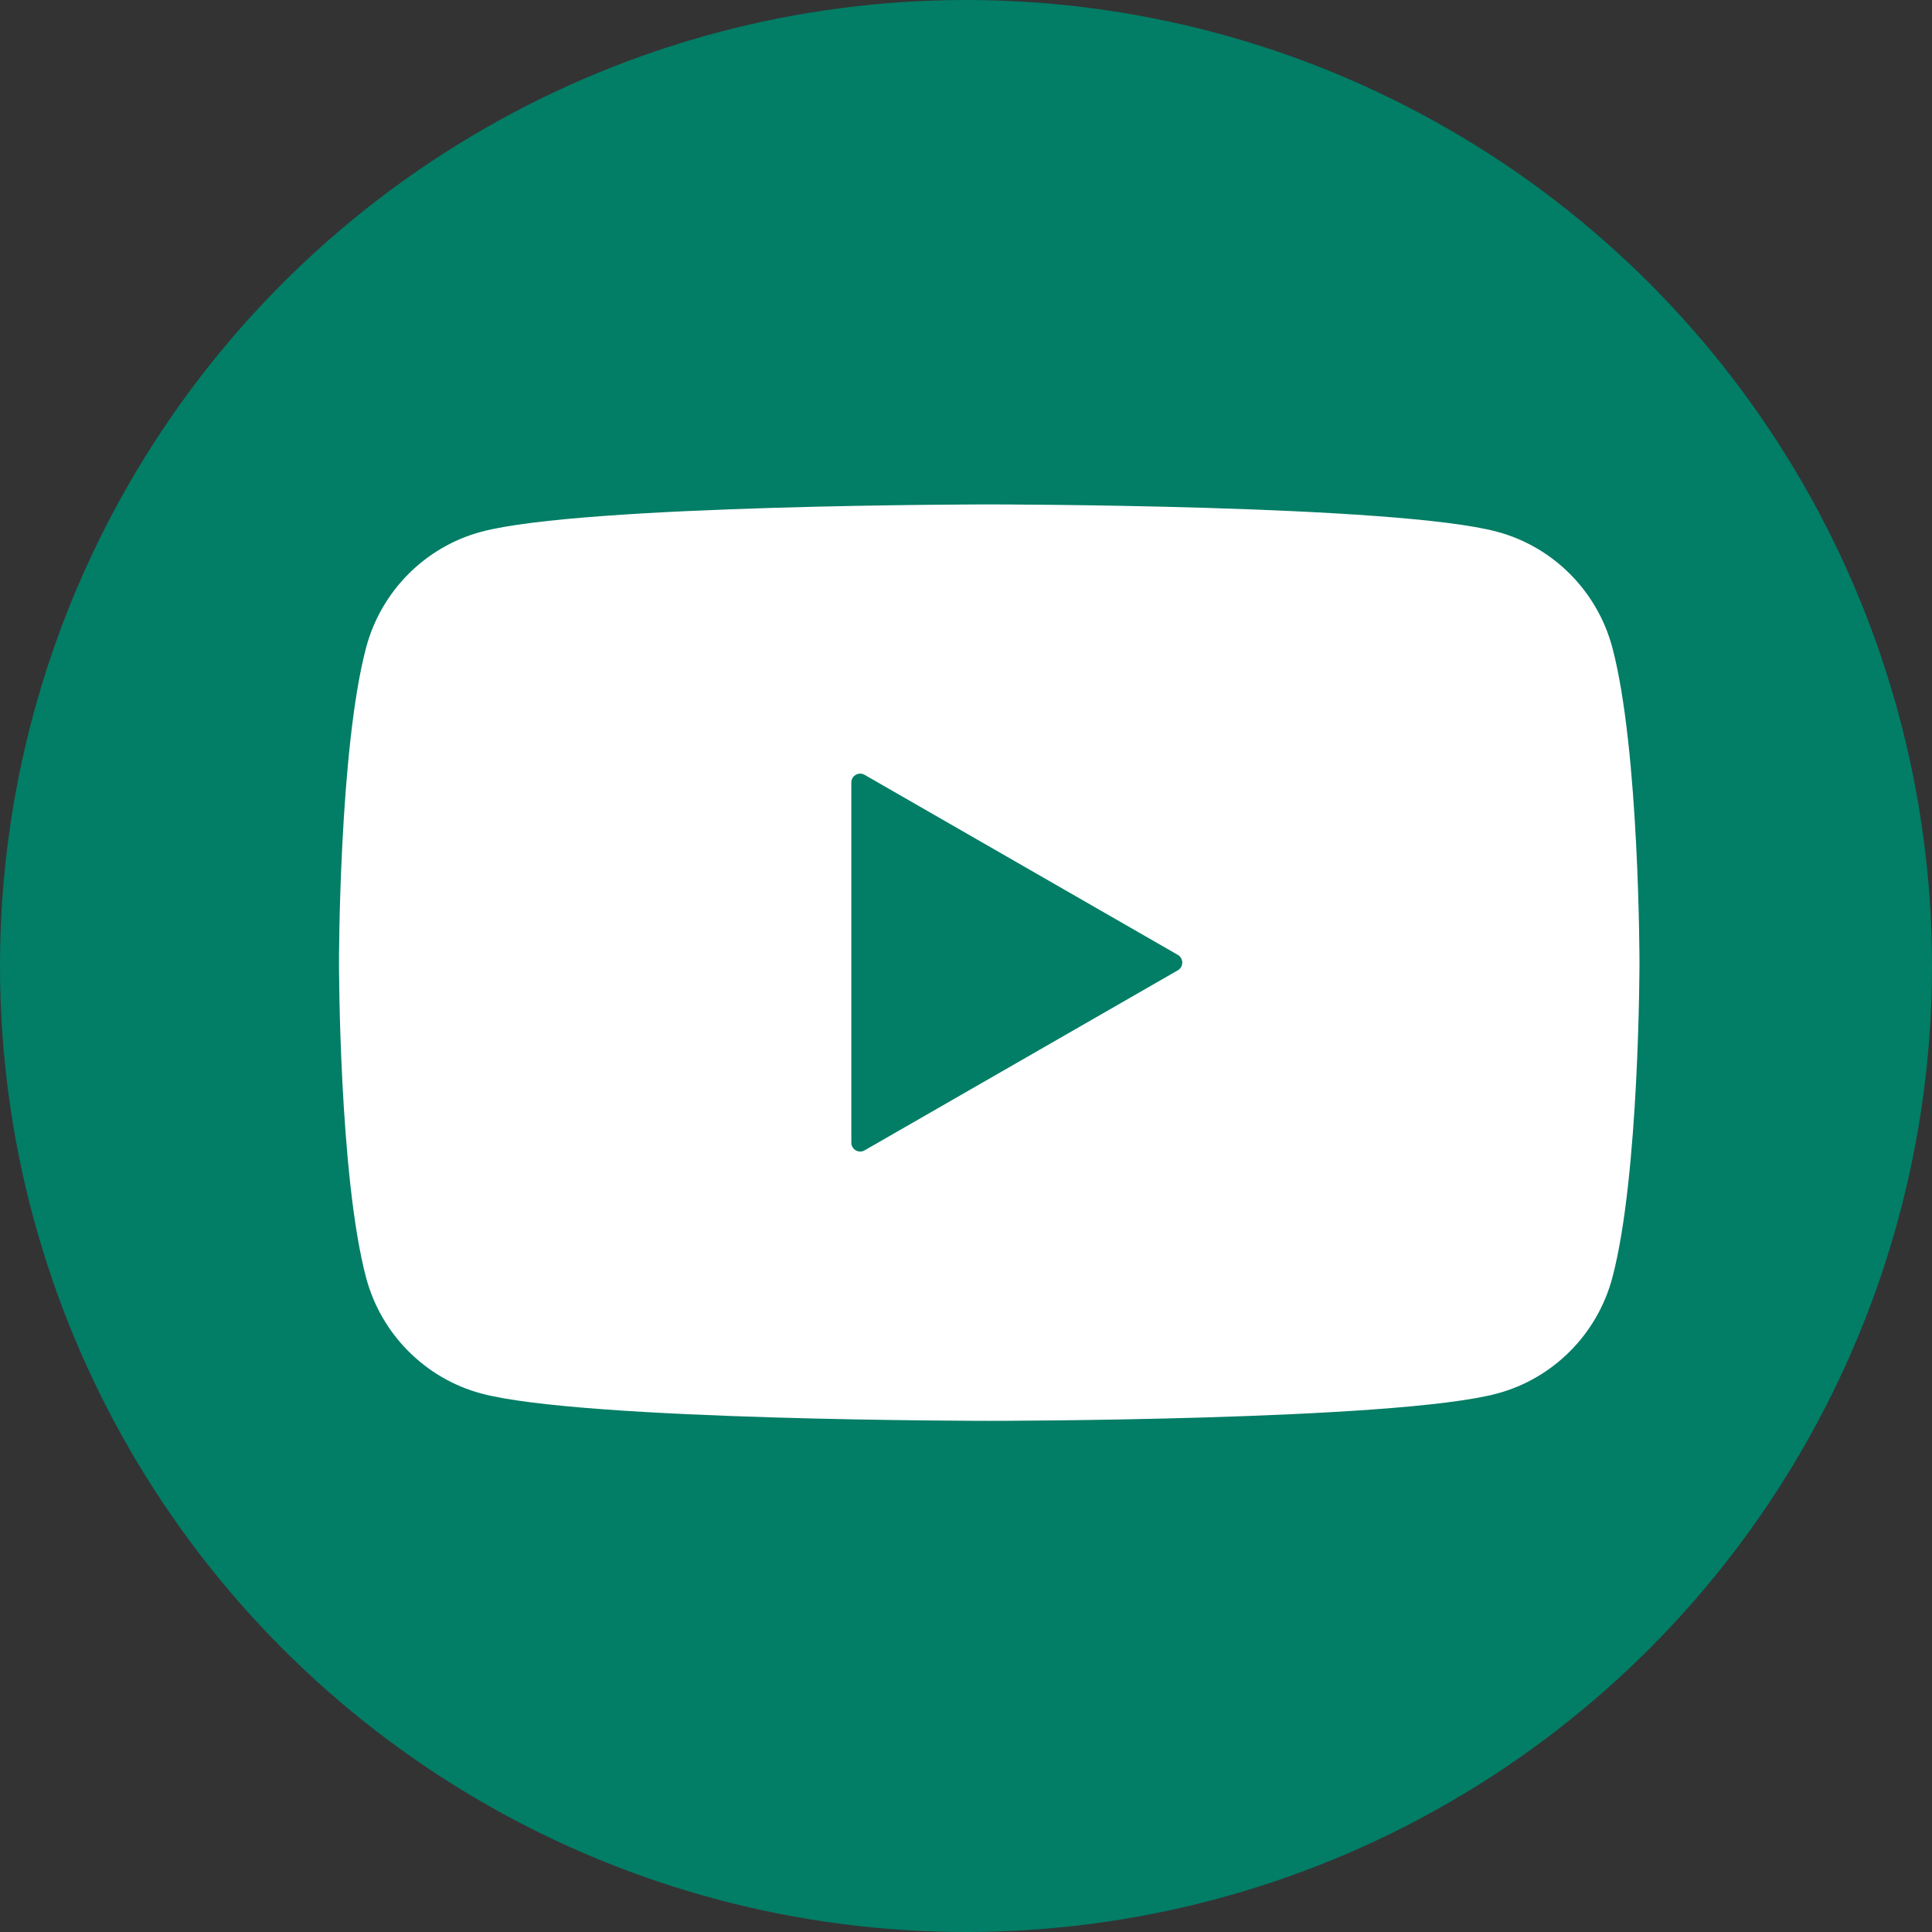 <?xml version="1.0" encoding="UTF-8"?>
<svg id="Capa_2" xmlns="http://www.w3.org/2000/svg" viewBox="0 0 241.26 241.26">
  <rect x="0" y="0" width="241.26" height="241.26" fill="#333333" stroke="none"/>
  <defs>
    <style>
      .cls-1 {
        fill: #fff;
      }

      .cls-2 {
        fill: #027d66;
      }
    </style>
  </defs>
  <g id="Capa_1-2" data-name="Capa_1">
    <circle class="cls-2" cx="120.63" cy="120.63" r="120.63"/>
    <path class="cls-1" d="M201.34,80.86c-1.87-7.03-7.37-12.57-14.36-14.45-12.67-3.42-63.45-3.42-63.45-3.42,0,0-50.79,0-63.45,3.42-6.99,1.88-12.49,7.42-14.36,14.45-3.39,12.75-3.39,39.35-3.39,39.35,0,0,0,26.6,3.39,39.35,1.87,7.03,7.37,12.57,14.36,14.45,12.67,3.42,63.45,3.42,63.45,3.42,0,0,50.79,0,63.45-3.42,6.99-1.88,12.49-7.42,14.36-14.45,3.39-12.75,3.39-39.35,3.39-39.35,0,0,0-26.6-3.39-39.35ZM147.08,121.17l-39.11,22.48c-.74.43-1.66-.11-1.66-.96v-44.97c0-.85.92-1.39,1.66-.96l39.11,22.48c.74.43.74,1.5,0,1.93Z"/>
  </g>
</svg>